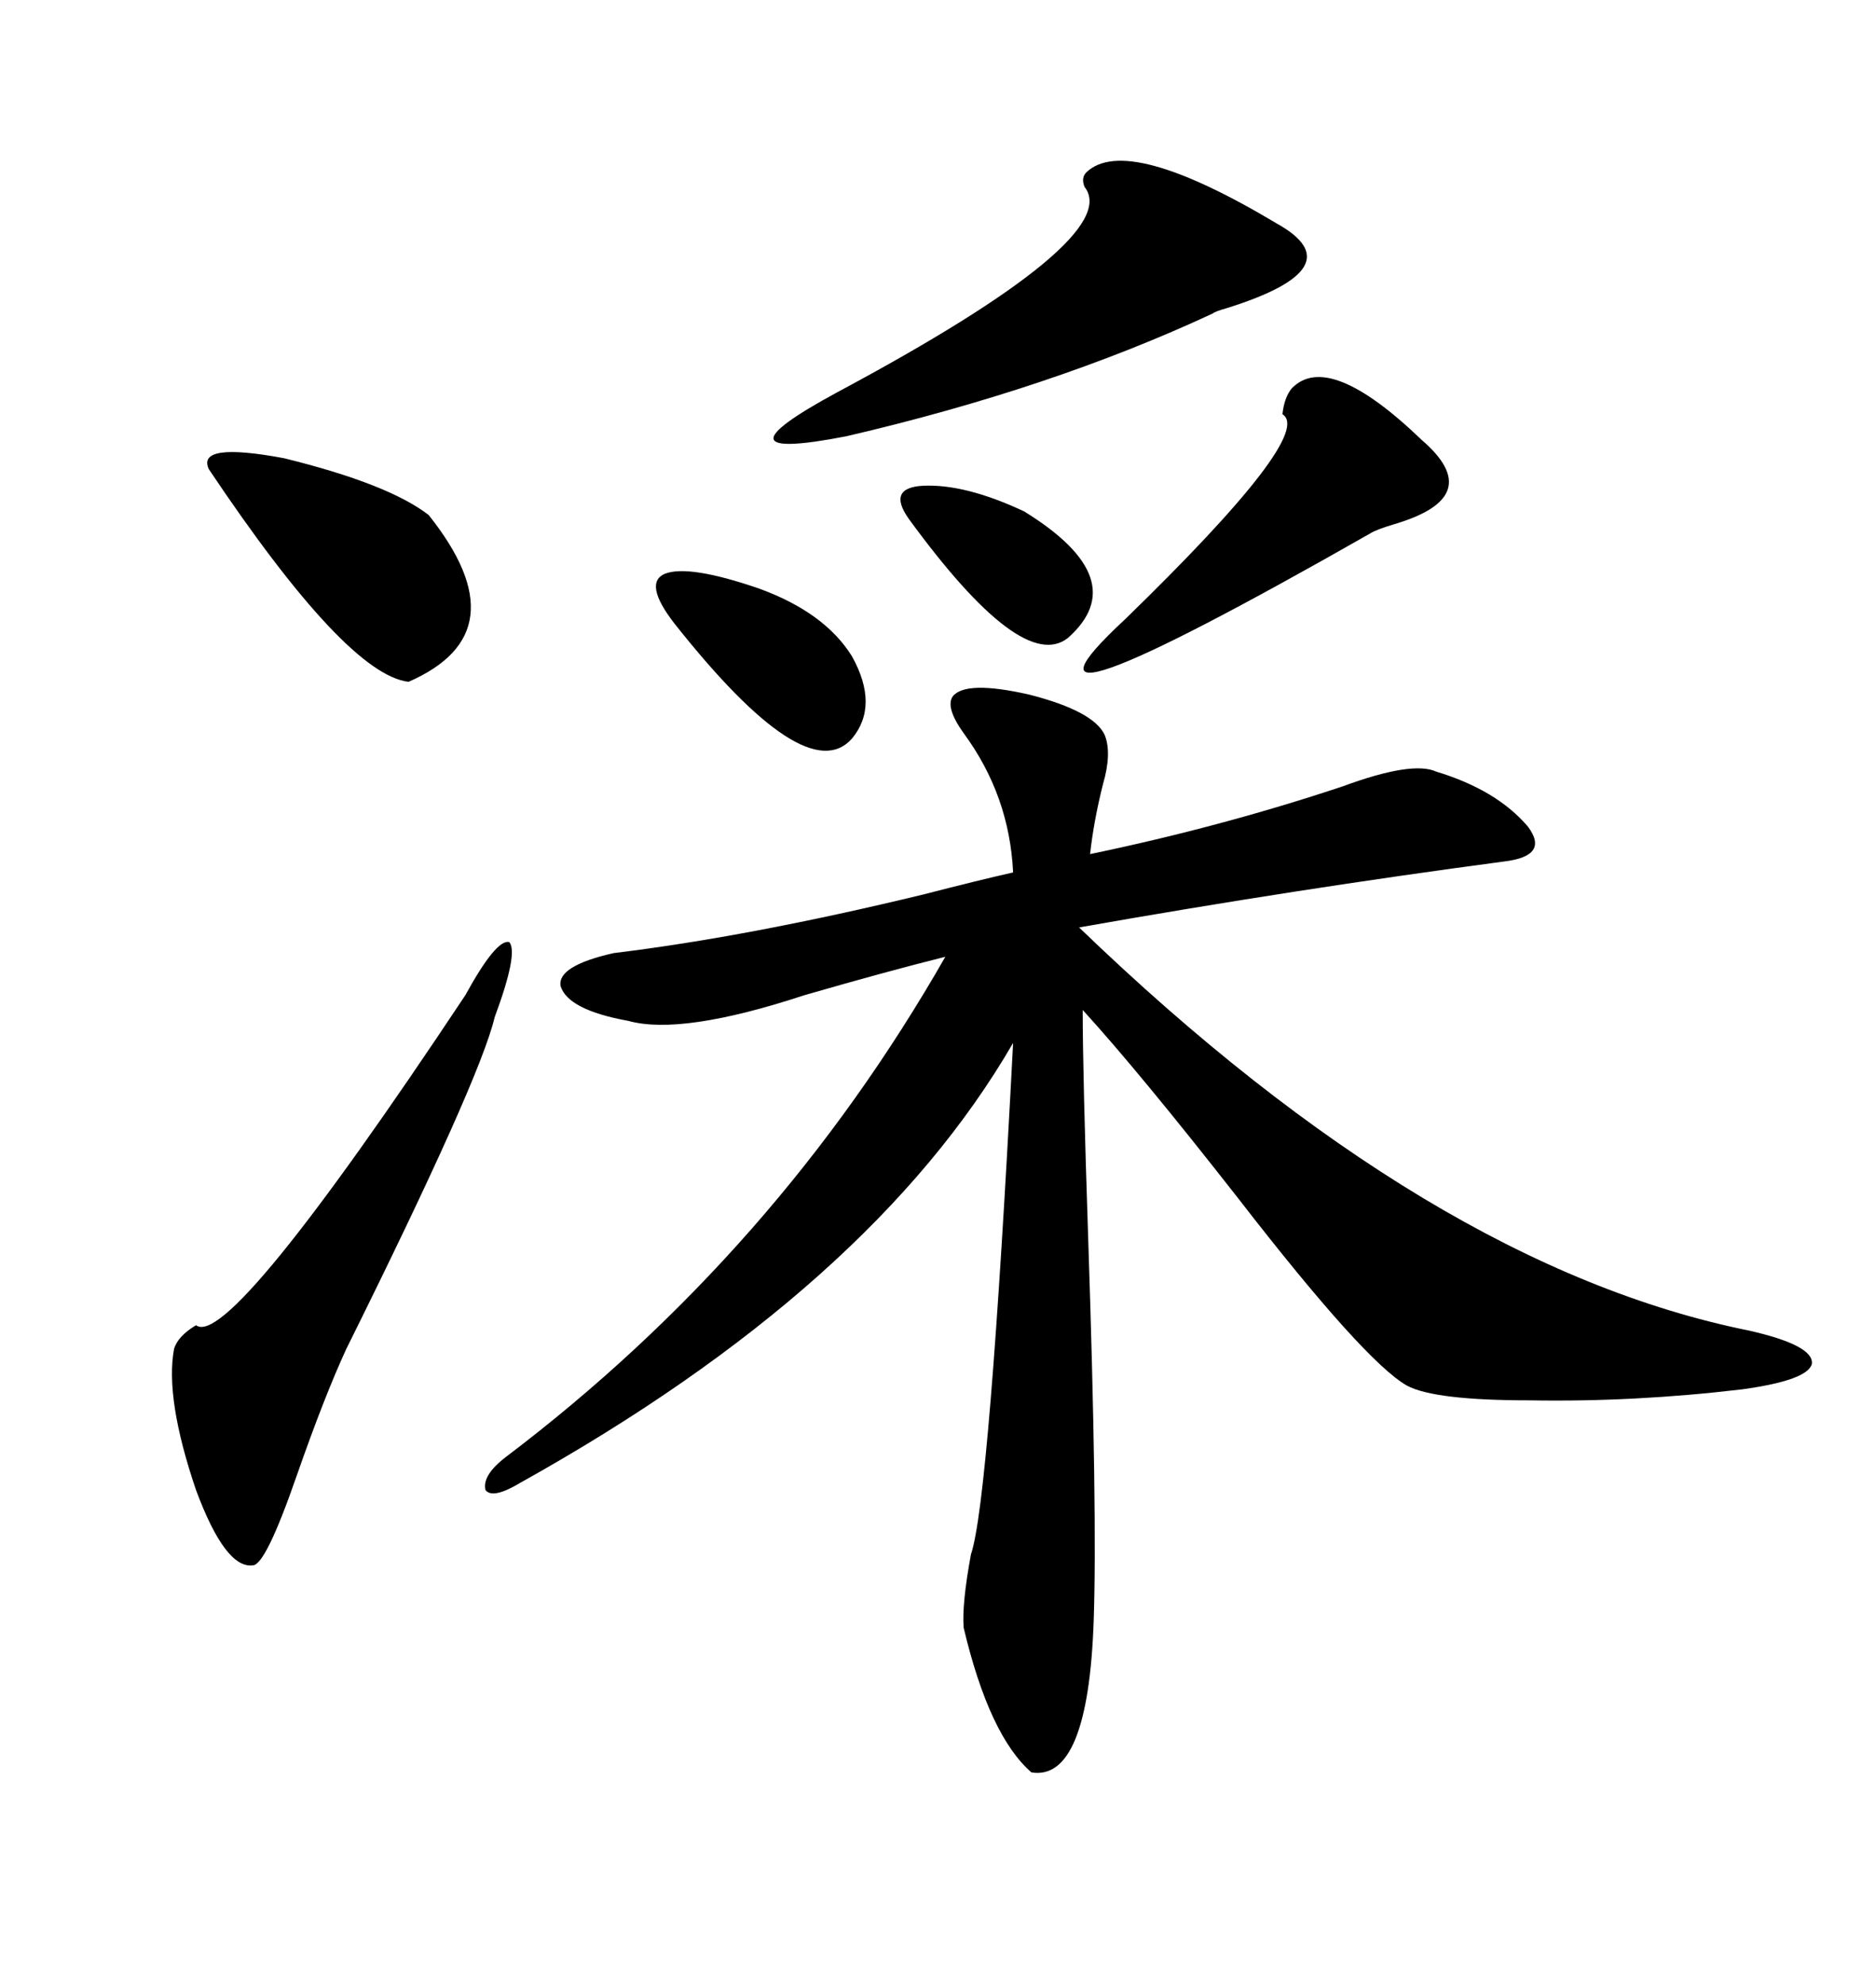 <svg xmlns="http://www.w3.org/2000/svg" xmlns:xlink="http://www.w3.org/1999/xlink" width="300" height="317.285"><path d="M80.86 232.91L80.86 232.91Q124.22 200.10 151.17 152.93L151.17 152.93Q141.80 155.27 128.61 159.08L128.61 159.08Q108.98 165.53 100.49 163.18L100.49 163.18Q90.82 161.43 89.65 157.62L89.65 157.62Q89.06 154.39 98.14 152.34L98.14 152.34Q119.82 149.71 147.66 142.97L147.66 142.97Q156.74 140.63 162.01 139.45L162.01 139.45Q161.43 127.15 154.10 117.19L154.10 117.19Q151.17 113.09 152.34 111.33L152.34 111.33Q154.39 108.69 164.65 111.04L164.65 111.04Q174.90 113.67 176.66 117.48L176.66 117.48Q177.83 120.41 176.37 125.39L176.37 125.39Q174.90 131.25 174.32 136.52L174.32 136.52Q195.41 132.13 214.75 125.68L214.75 125.68Q225.88 121.58 229.69 123.34L229.69 123.34Q239.36 126.27 244.34 132.13L244.34 132.13Q247.85 136.82 240.53 137.70L240.53 137.70Q207.42 142.09 172.56 148.24L172.56 148.24Q228.81 202.44 279.79 212.70L279.79 212.70Q290.04 215.04 289.75 217.97L289.75 217.97Q289.16 220.61 278.61 222.07L278.61 222.07Q261.33 224.12 244.63 223.83L244.63 223.83Q229.39 223.83 225 221.48L225 221.48Q218.26 217.68 198.05 191.60L198.05 191.60Q182.23 171.39 173.14 161.43L173.14 161.43Q173.14 171.68 174.02 198.05L174.02 198.05Q175.49 241.99 174.90 258.98L174.90 258.98Q174.02 284.77 164.94 283.30L164.94 283.30Q158.20 277.44 154.10 260.16L154.10 260.16Q153.81 256.35 155.27 248.44L155.27 248.44Q158.20 239.94 162.01 166.70L162.01 166.70Q139.45 205.66 83.20 237.01L83.20 237.01Q78.81 239.65 77.64 238.18L77.64 238.18Q77.05 235.84 80.86 232.91ZM74.41 159.08L74.41 159.08Q79.39 150 81.45 150.59L81.45 150.59Q82.91 152.34 79.10 162.60L79.10 162.60Q76.76 172.56 55.37 215.63L55.37 215.63Q51.86 223.24 47.46 235.84L47.46 235.84Q42.48 250.20 40.43 250.20L40.43 250.20Q36.04 250.78 31.35 238.18L31.35 238.18Q26.37 223.54 27.83 215.63L27.83 215.63Q28.42 213.57 31.35 211.82L31.35 211.82Q36.62 215.92 74.41 159.08ZM204.20 35.74L204.20 35.74Q216.80 42.77 196.29 49.22L196.29 49.22Q194.24 49.80 193.95 50.10L193.95 50.10Q168.16 62.11 135.35 69.73L135.35 69.73Q112.79 74.12 133.89 62.70L133.89 62.70Q179.88 38.09 173.44 29.88L173.44 29.88Q172.85 28.42 173.73 27.54L173.73 27.54Q180.18 21.39 204.20 35.74ZM227.34 70.31L227.34 70.31Q237.89 79.39 222.95 83.79L222.95 83.79Q220.02 84.67 219.14 85.25L219.14 85.25Q155.86 121.29 179.88 99.02L179.88 99.02Q210.35 69.43 205.08 66.21L205.08 66.21Q205.37 63.57 206.54 62.11L206.54 62.11Q212.40 55.96 227.34 70.31ZM68.55 82.32L68.55 82.32Q83.50 101.07 65.33 108.98L65.33 108.98Q55.37 107.81 33.40 75L33.40 75Q31.35 70.61 45.41 73.24L45.41 73.24Q62.11 77.34 68.55 82.32ZM107.81 99.61L107.81 99.61Q102.83 93.16 106.35 91.70L106.35 91.70Q110.16 90.23 121.29 94.04L121.29 94.04Q131.84 97.85 136.23 104.88L136.23 104.88Q140.63 112.79 136.23 118.07L136.23 118.07Q128.91 126.27 107.81 99.61ZM145.31 82.91L145.31 82.91Q141.80 77.93 147.66 77.64L147.66 77.64Q154.39 77.34 163.77 81.74L163.77 81.74Q181.35 92.58 170.80 101.95L170.80 101.95Q163.48 107.81 145.31 82.91Z"/></svg>